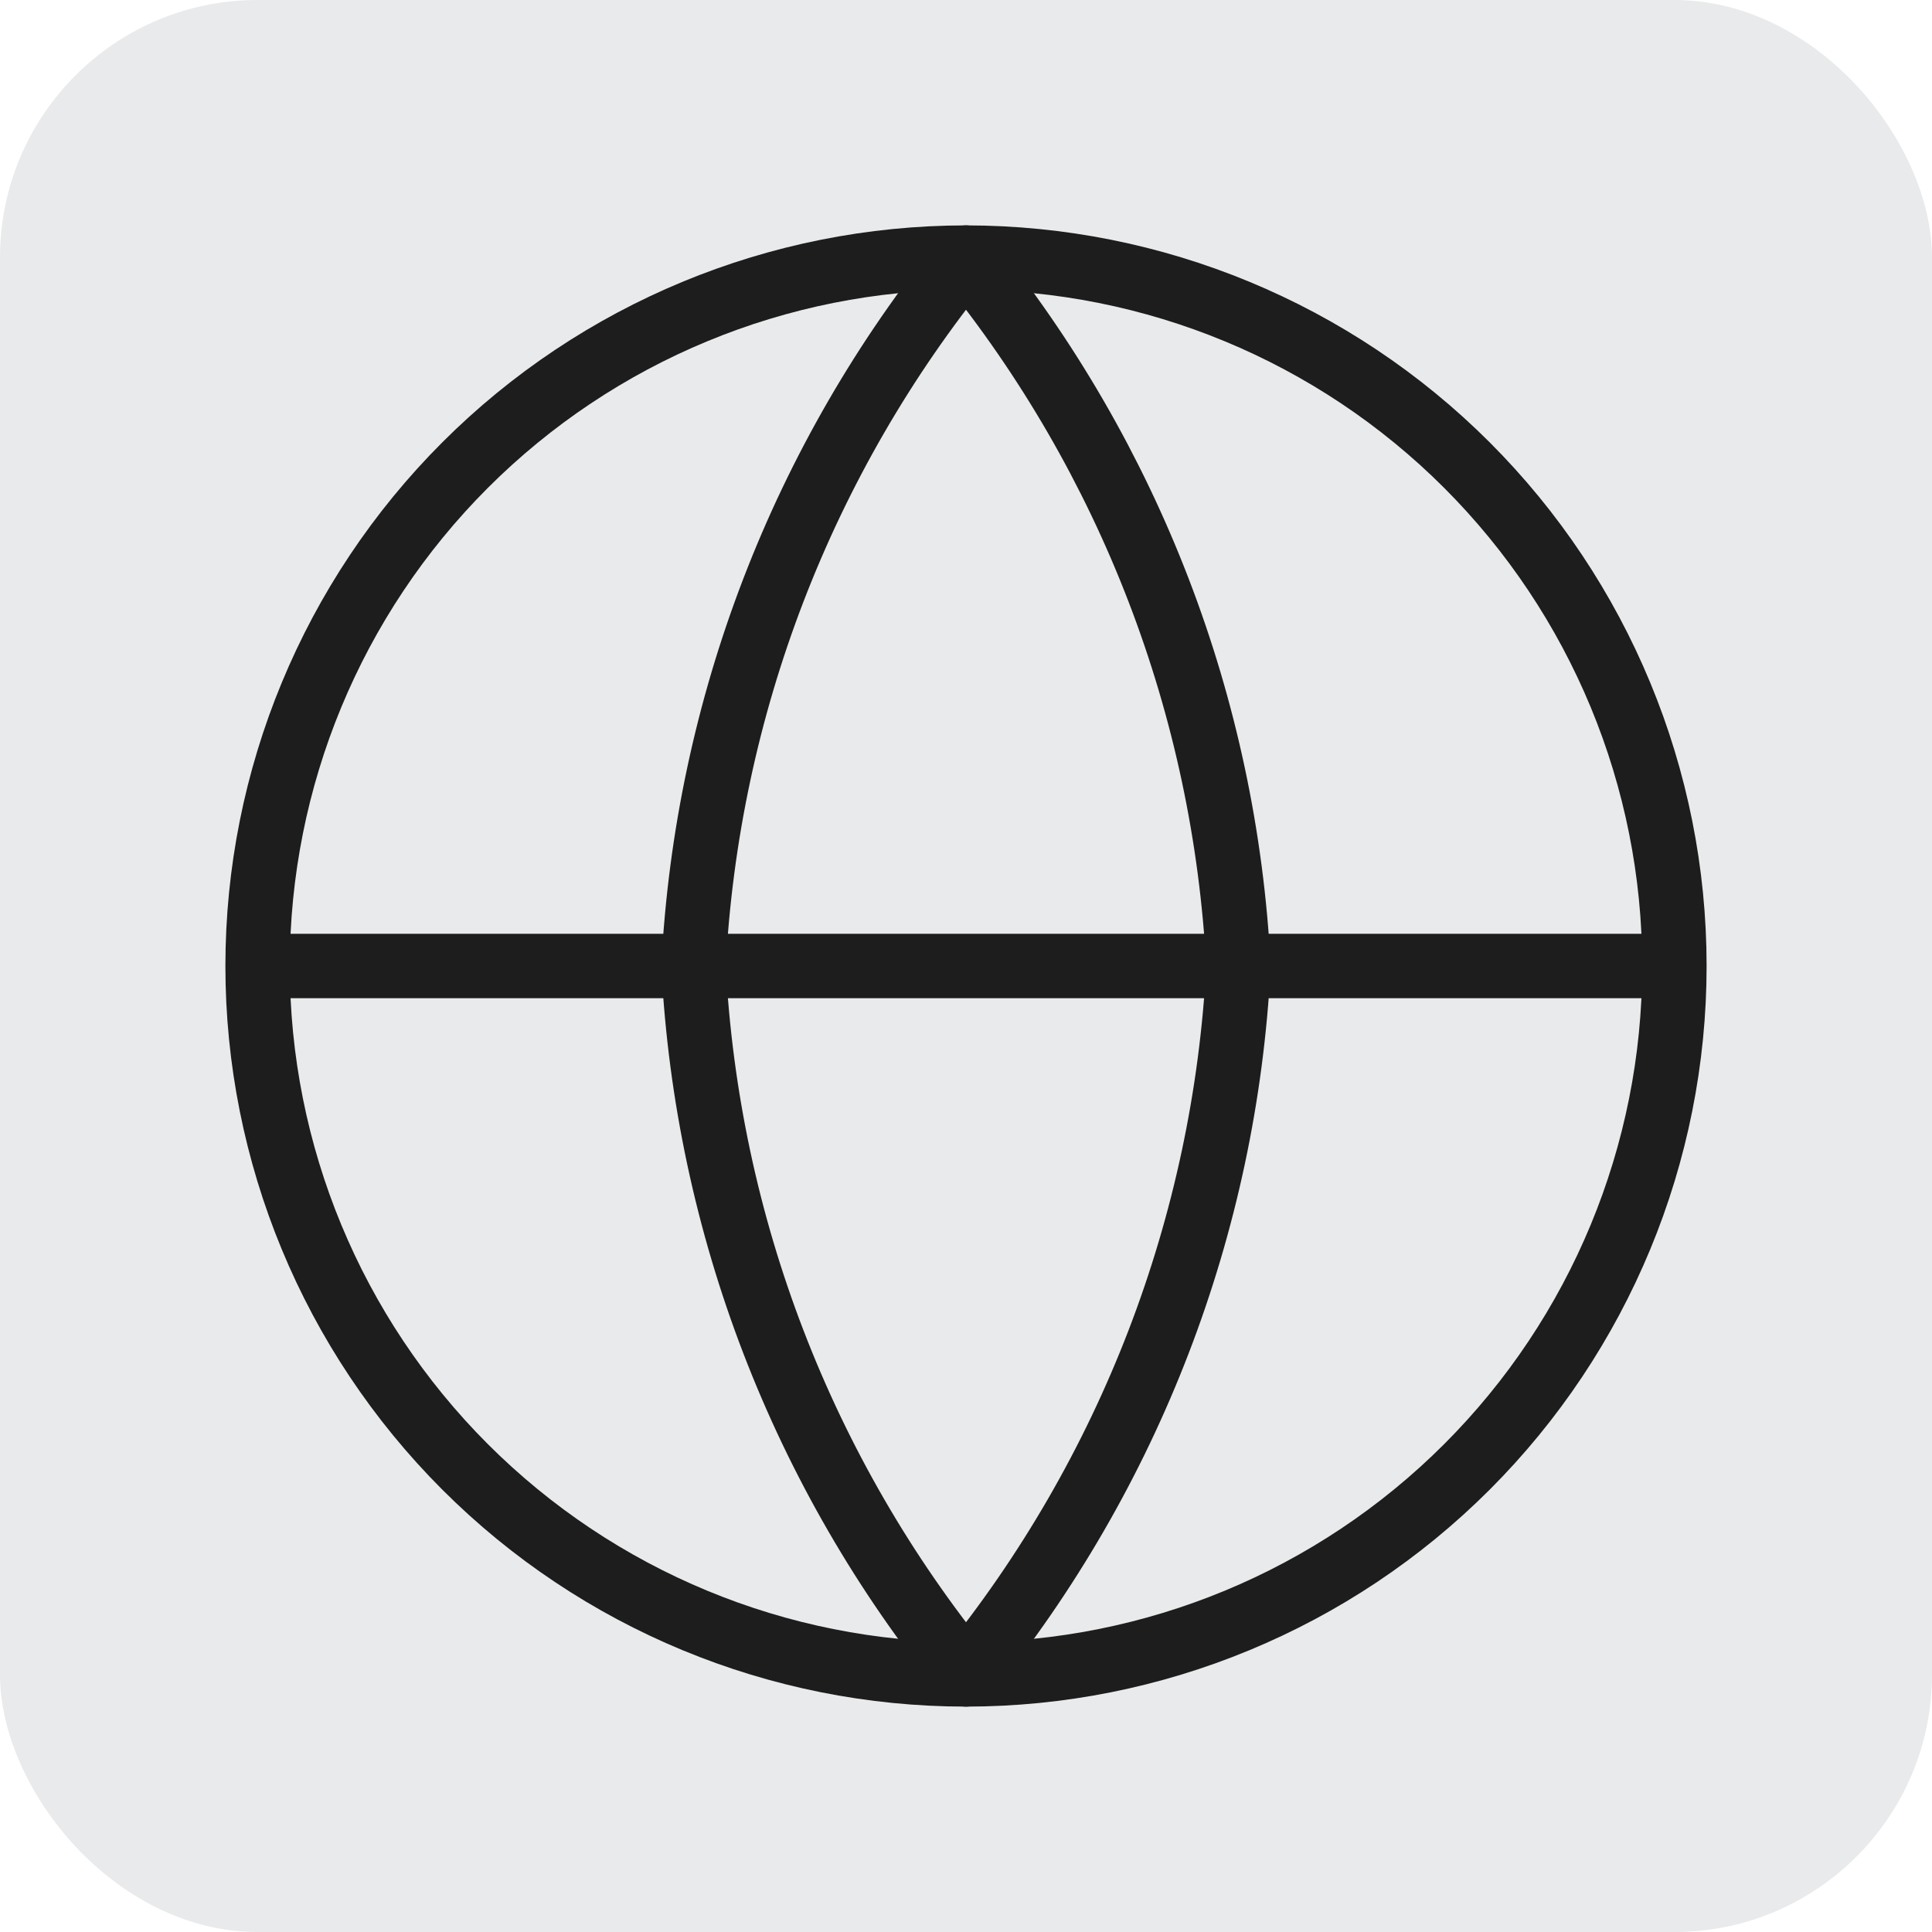 <svg width="30" height="30" viewBox="0 0 30 30" fill="none" xmlns="http://www.w3.org/2000/svg">
<rect width="30" height="30" rx="4" fill="#E8EAEB"/>
<g clip-path="url(#clip0_89_895)">
<path d="M19.231 15C19.023 19.023 17.541 22.875 15 26C12.459 22.875 10.977 19.023 10.769 15C10.977 10.977 12.459 7.125 15 4C17.541 7.125 19.023 10.977 19.231 15Z" stroke="#1D1D1D" stroke-linecap="round" stroke-linejoin="round"/>
<path d="M26 15C26 17.917 24.841 20.715 22.778 22.778C20.715 24.841 17.917 26 15 26C12.083 26 9.285 24.841 7.222 22.778C5.159 20.715 4 17.917 4 15M26 15C26 12.083 24.841 9.285 22.778 7.222C20.715 5.159 17.917 4 15 4C12.083 4 9.285 5.159 7.222 7.222C5.159 9.285 4 12.083 4 15M26 15H4" stroke="#1D1D1D" stroke-linecap="round" stroke-linejoin="round"/>
</g>
<defs>
<clipPath id="clip0_89_895">
<rect width="24" height="24" fill="white" transform="translate(3 3)"/>
</clipPath>
</defs>
</svg>
